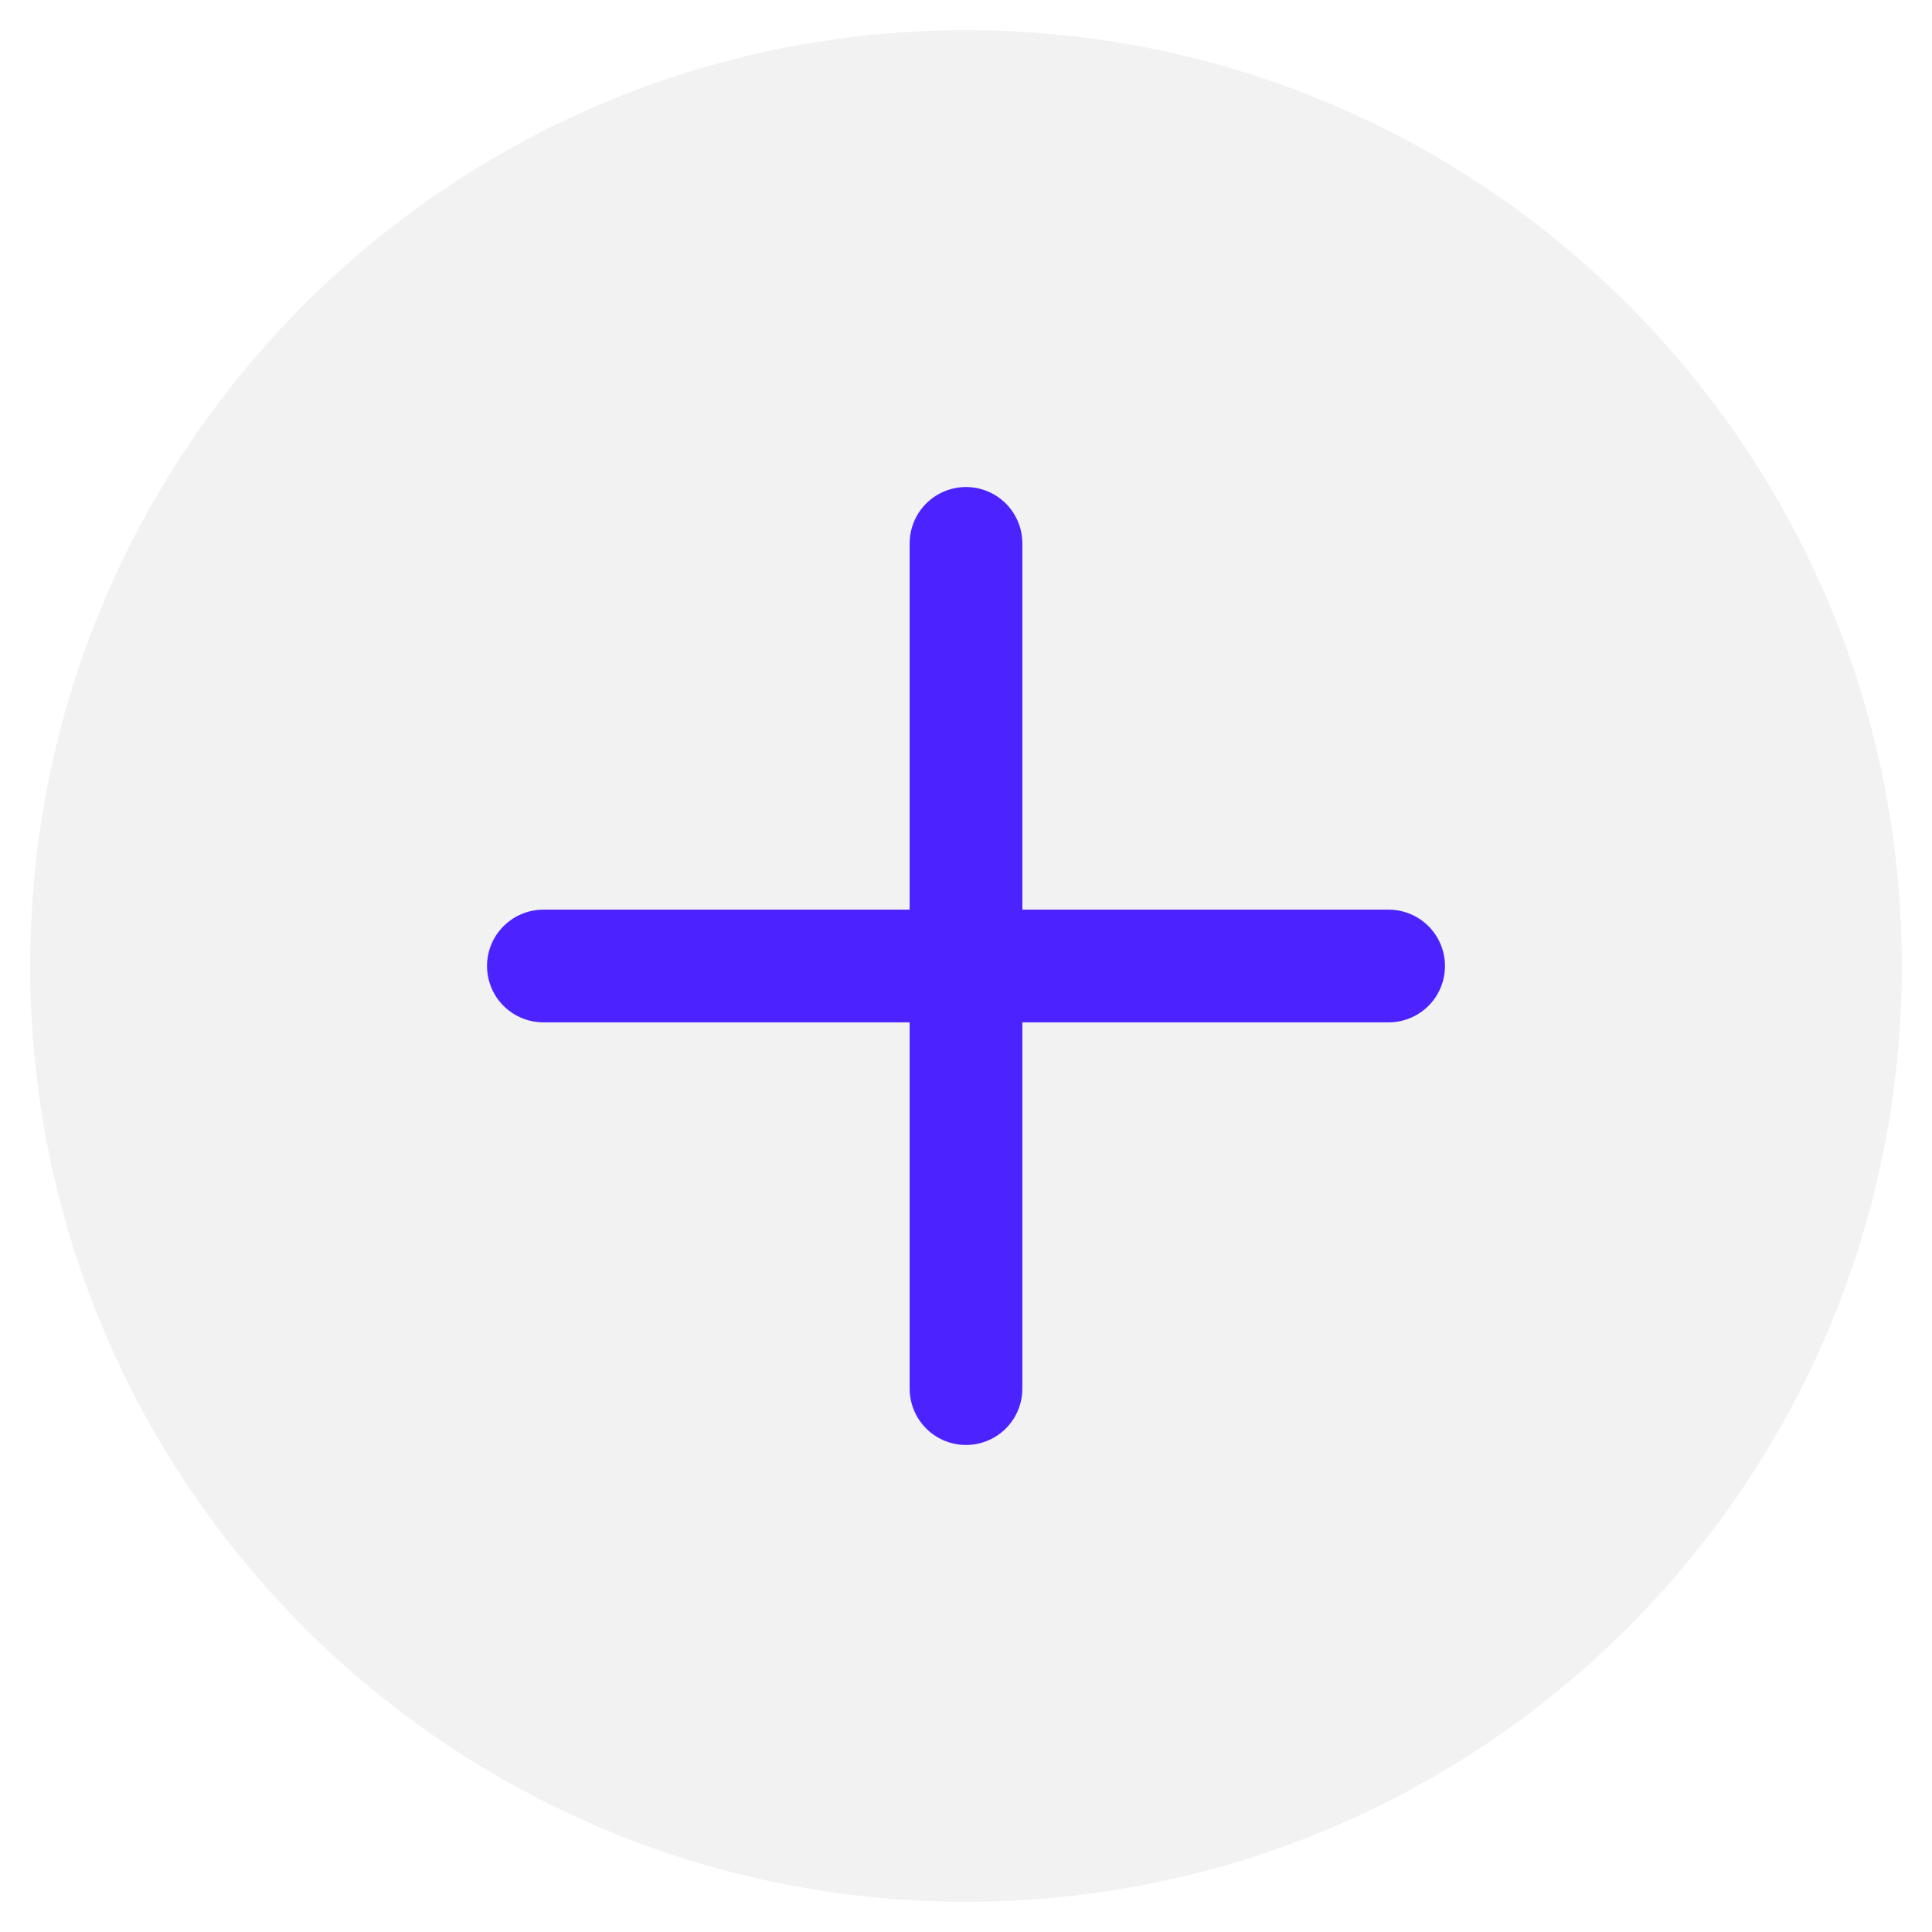 <svg width="24" height="24" viewBox="0 0 24 24" fill="none" xmlns="http://www.w3.org/2000/svg">
<g clip-path="url(#clip0_48_2)">
<path d="M12 23.625C18.42 23.625 23.625 18.42 23.625 12C23.625 5.58 18.42 0.375 12 0.375C5.58 0.375 0.375 5.58 0.375 12C0.375 18.42 5.58 23.625 12 23.625Z" fill="#454653" fill-opacity="0.07"/>
<path d="M6.75 12H17.25" stroke="#4C23FF" stroke-width="1.4" stroke-linecap="round"/>
<path d="M12 6.75V17.25" stroke="#4C23FF" stroke-width="1.4" stroke-linecap="round"/>
</g>
<defs>
<clipPath id="clip0_48_2">
<rect width="24" height="24" fill="white"/>
</clipPath>
</defs>
</svg>
